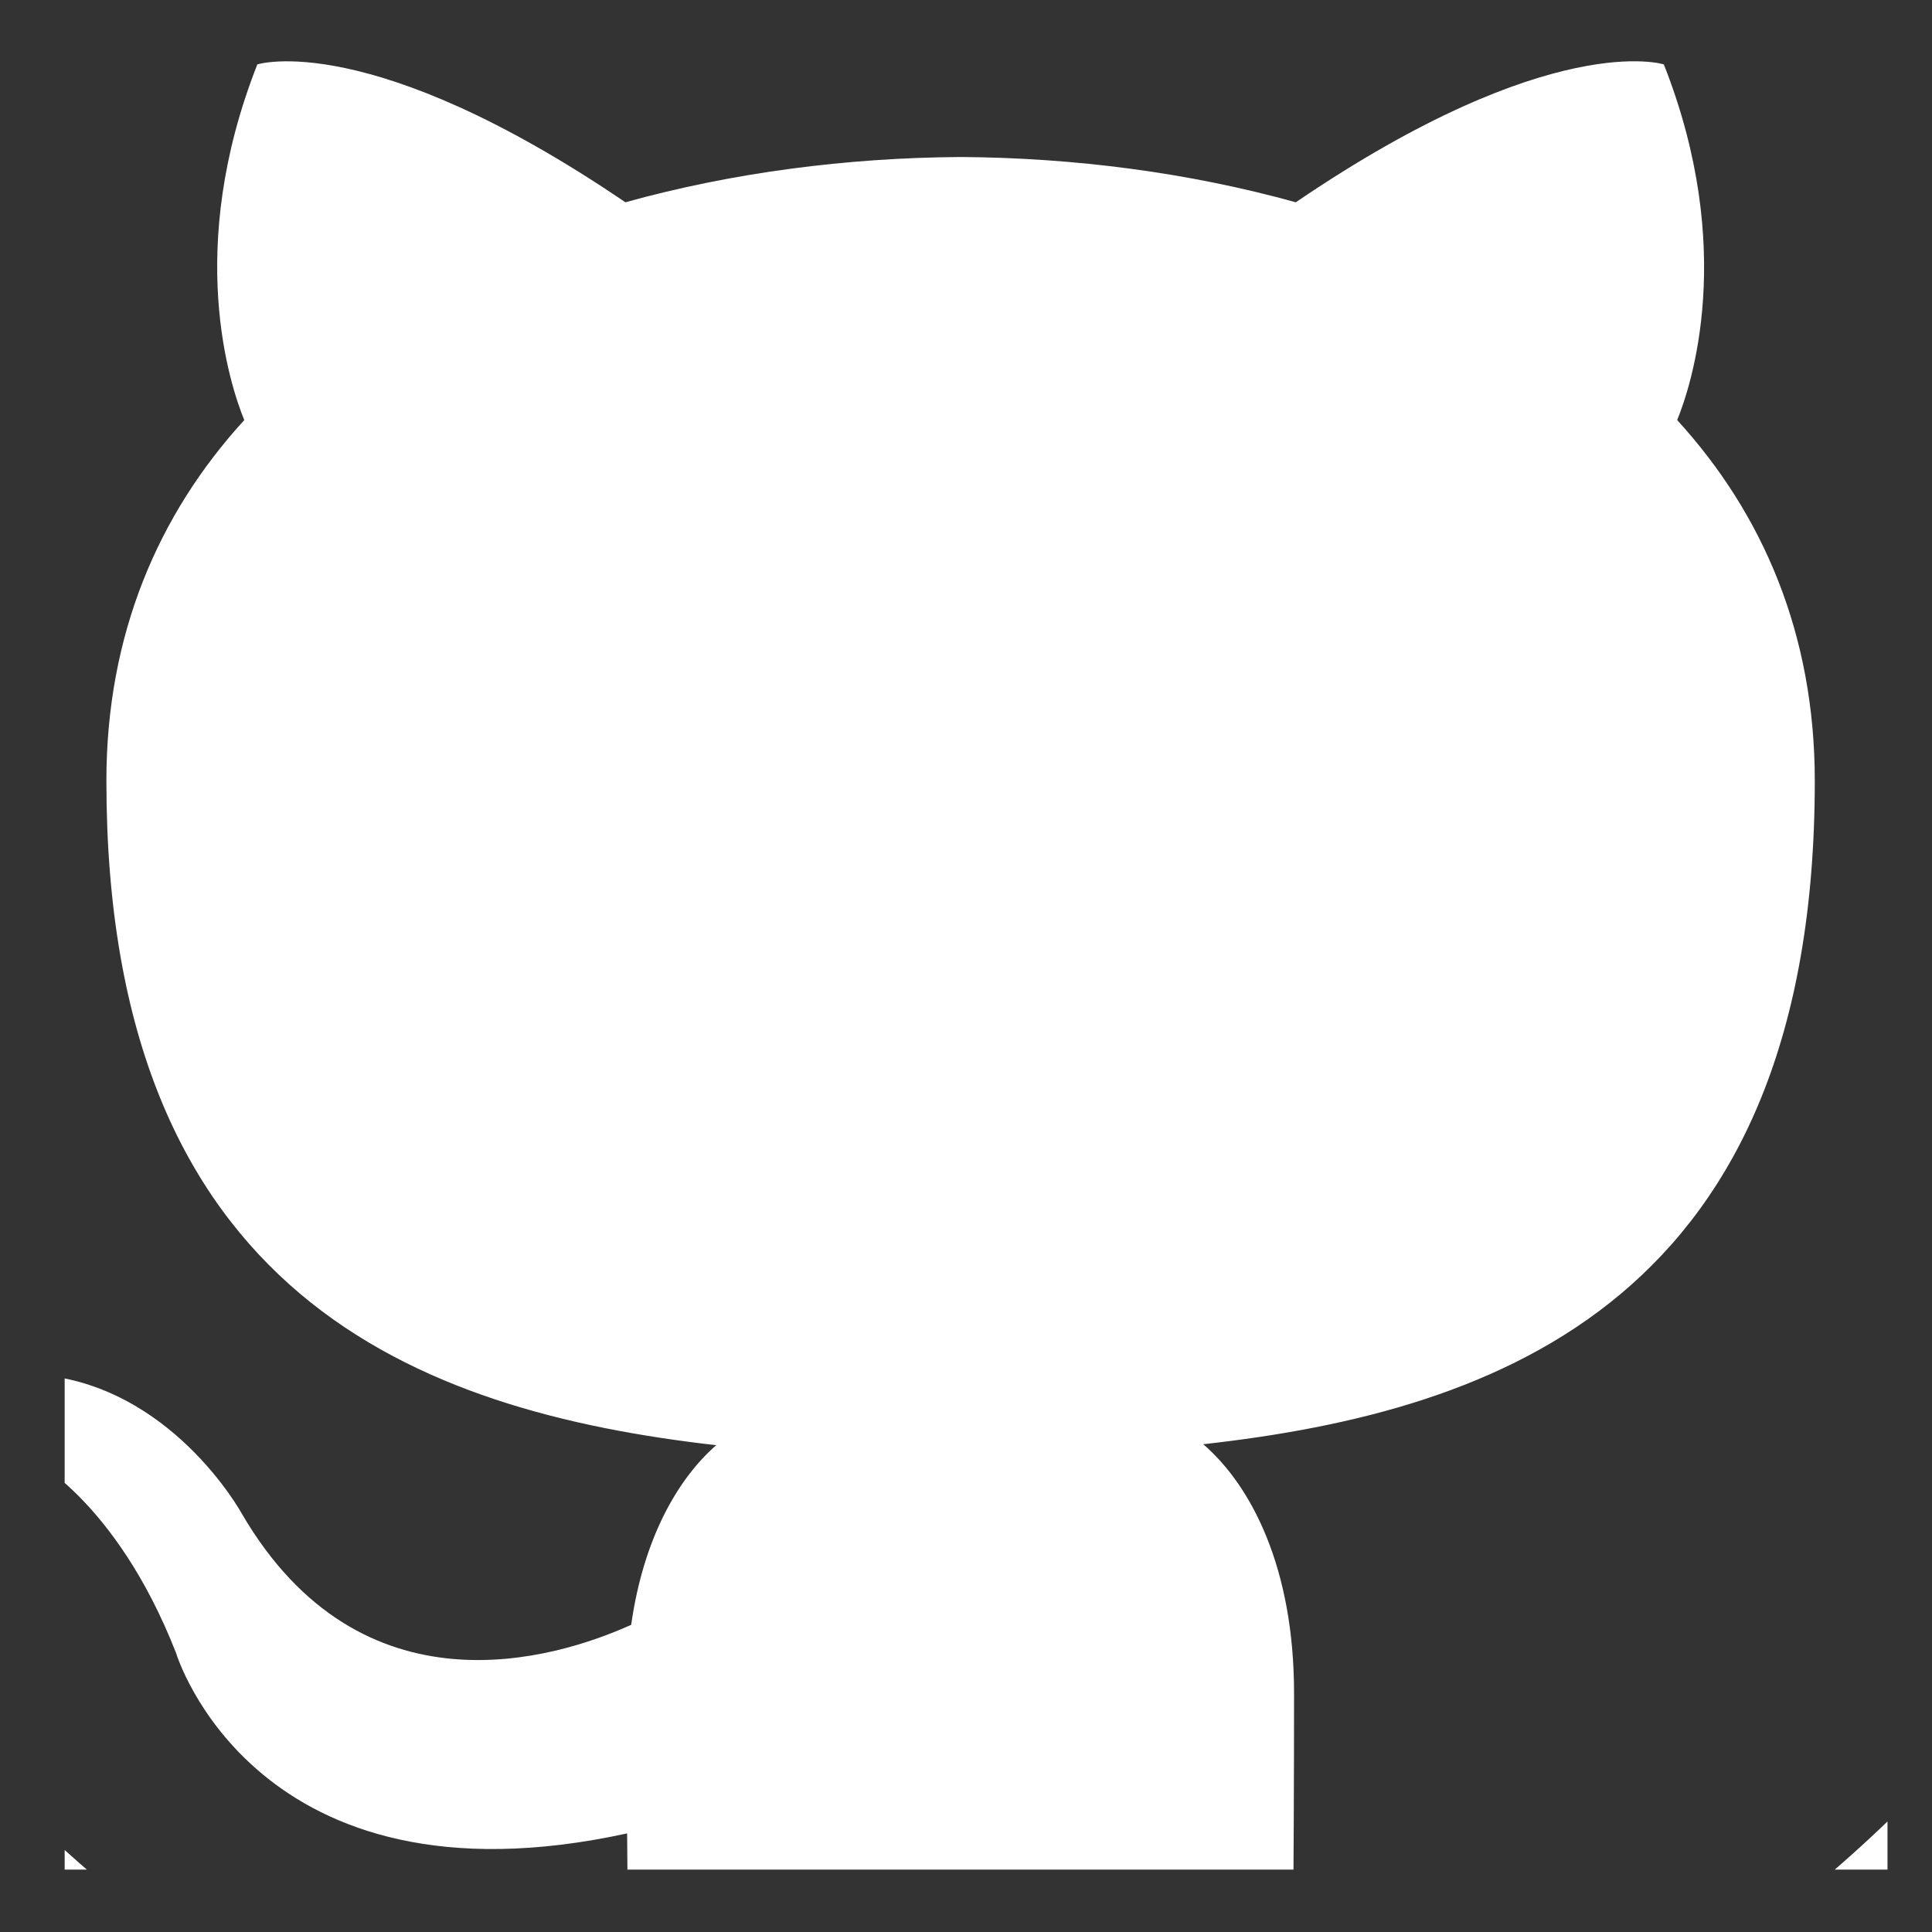 <svg xmlns="http://www.w3.org/2000/svg" xmlns:xlink="http://www.w3.org/1999/xlink" width="40" zoomAndPan="magnify" viewBox="0 0 30 30" height="40" preserveAspectRatio="xMidYMid meet" version="1.0"><rect x="0" y="0" width="30" height="30" fill="#333333" stroke="none"/><defs><clipPath id="41f30a785a"><path d="M 1.004 0 L 29.309 0 L 29.309 29.031 L 1.004 29.031 Z M 1.004 0 " clip-rule="nonzero"/></clipPath></defs><g clip-path="url(#41f30a785a)"><path fill="#ffffff" d="M 14.914 -21.773 C -4.129 -21.773 -19.562 -6.34 -19.562 12.703 C -19.562 31.742 -4.129 47.176 14.914 47.176 C 33.953 47.176 49.391 31.742 49.391 12.703 C 49.391 -6.34 33.953 -21.773 14.914 -21.773 Z M 21.5 33.023 C 20.445 33.227 20.066 32.578 20.066 32.02 C 20.066 31.332 20.094 29.086 20.094 26.293 C 20.094 24.344 19.43 23.07 18.684 22.426 C 23.316 21.91 28.18 20.145 28.18 12.125 C 28.18 9.848 27.375 7.98 26.043 6.523 C 26.258 5.996 26.969 3.871 25.836 1 C 25.836 1 24.094 0.438 20.121 3.141 C 18.461 2.68 16.684 2.449 14.918 2.438 C 13.148 2.449 11.371 2.68 9.711 3.141 C 5.738 0.441 3.996 1 3.996 1 C 2.863 3.875 3.578 5.996 3.793 6.523 C 2.461 7.98 1.652 9.848 1.652 12.125 C 1.652 20.125 6.504 21.914 11.121 22.441 C 10.527 22.961 9.992 23.883 9.801 25.23 C 8.613 25.766 5.605 26.684 3.75 23.496 C 3.75 23.496 2.652 21.492 0.566 21.344 C 0.566 21.344 -1.461 21.316 0.426 22.613 C 0.426 22.613 1.789 23.254 2.734 25.668 C 2.734 25.668 3.953 29.73 9.738 28.469 C 9.75 30.207 9.766 31.523 9.766 32.02 C 9.766 32.57 9.387 33.215 8.348 33.023 C 0.082 30.262 -5.875 22.441 -5.875 13.219 C -5.875 1.688 3.434 -7.656 14.918 -7.656 C 26.402 -7.656 35.711 1.691 35.711 13.219 C 35.711 22.438 29.758 30.258 21.5 33.023 Z M 21.5 33.023 " fill-opacity="1" fill-rule="nonzero"/></g></svg>
